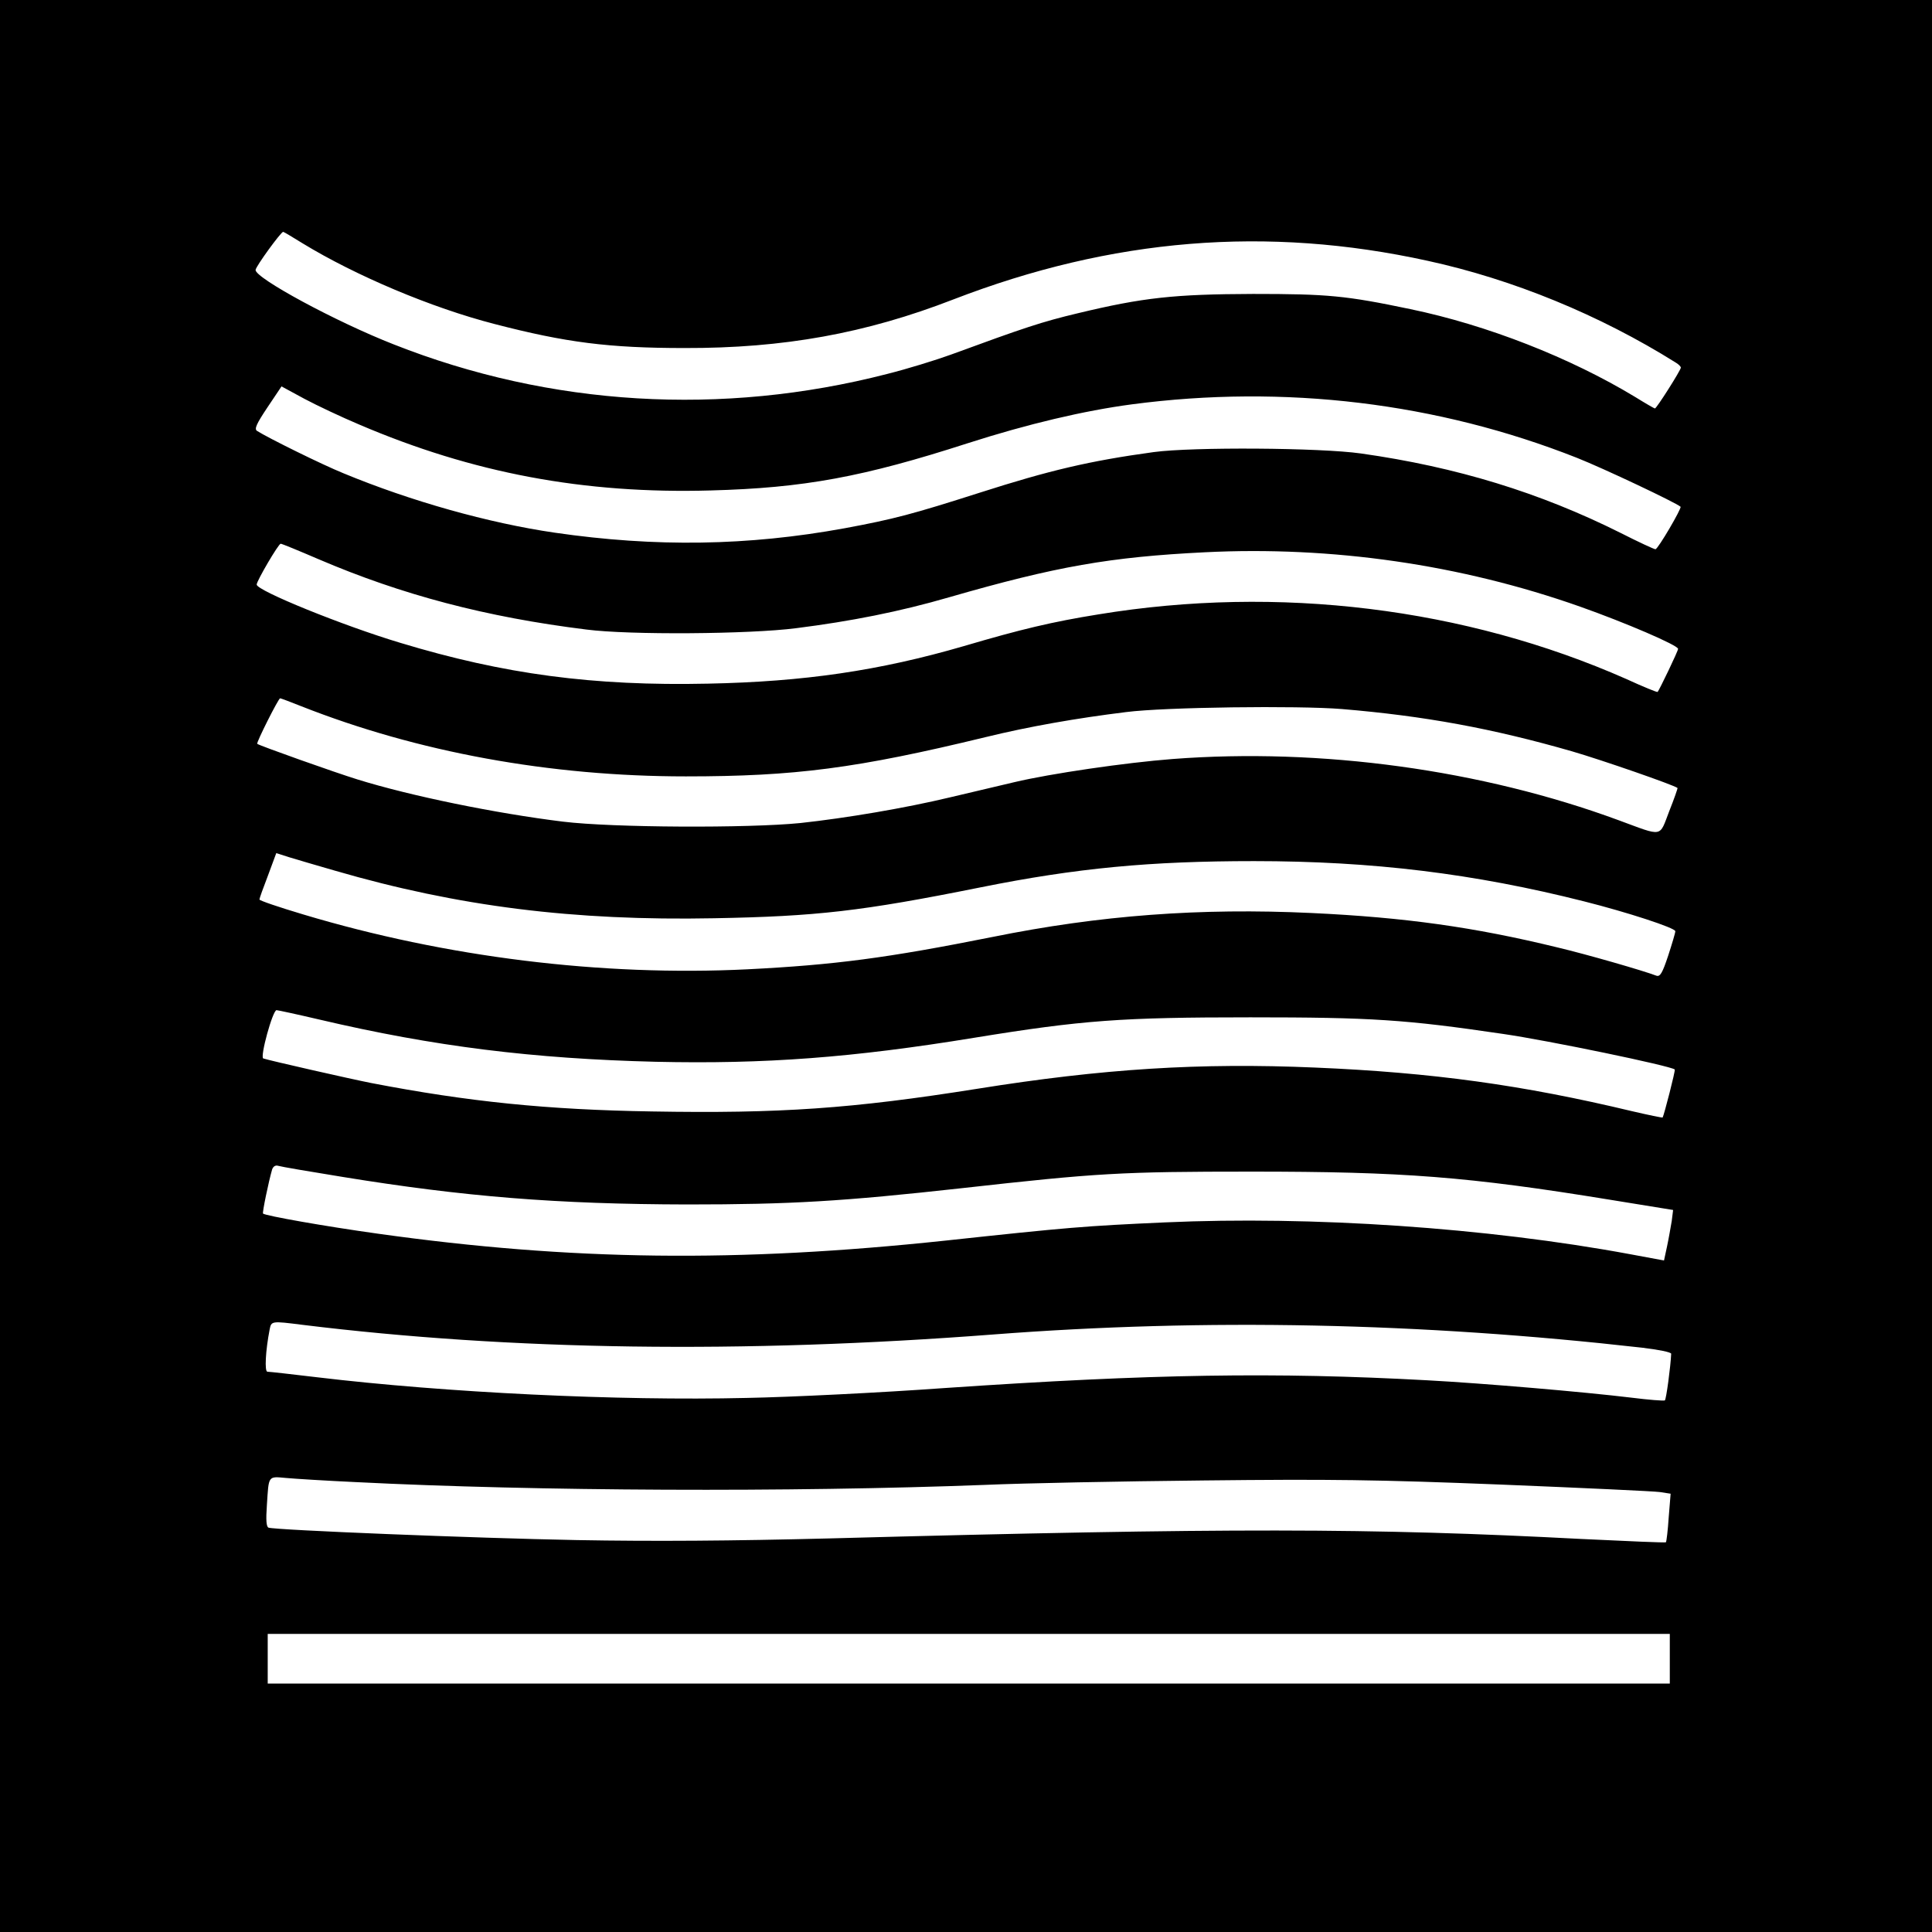 <?xml version="1.0" standalone="no"?>
<!DOCTYPE svg PUBLIC "-//W3C//DTD SVG 20010904//EN"
 "http://www.w3.org/TR/2001/REC-SVG-20010904/DTD/svg10.dtd">
<svg version="1.0" xmlns="http://www.w3.org/2000/svg"
 width="700pt" height="700pt" viewBox="0 0 700 700"
 preserveAspectRatio="xMidYMid meet">
<g transform="translate(0,700) scale(0.1,-0.1)"
fill="#000000" stroke="none">
<path d="M0 3500 l0 -3500 3500 0 3500 0 0 3500 0 3500 -3500 0 -3500 0 0
-3500z m1097 2618 c192 -117 466 -233 695 -292 258 -67 414 -87 688 -87 359
-1 657 53 974 176 575 222 1136 268 1719 140 308 -67 623 -196 899 -369 10 -6
18 -14 18 -18 0 -9 -88 -148 -94 -148 -2 0 -35 19 -72 42 -235 142 -535 260
-814 318 -234 49 -299 55 -570 55 -286 -1 -398 -13 -635 -70 -130 -31 -193
-52 -460 -150 -55 -20 -159 -52 -231 -70 -598 -154 -1220 -117 -1787 107 -212
83 -503 241 -501 270 1 13 92 138 100 138 2 0 34 -19 71 -42z m204 -656 c411
-176 815 -252 1274 -239 338 9 553 49 931 171 218 70 422 118 595 141 553 73
1107 6 1613 -194 96 -38 358 -162 375 -177 5 -5 -82 -154 -91 -154 -5 0 -61
26 -126 59 -292 146 -594 239 -941 288 -148 21 -610 24 -751 5 -233 -32 -377
-66 -630 -147 -244 -78 -312 -96 -490 -129 -350 -64 -685 -69 -1050 -16 -240
35 -521 114 -765 215 -79 32 -275 129 -314 154 -10 7 -2 25 38 85 l51 76 83
-45 c45 -24 134 -66 198 -93z m-147 -488 c301 -129 607 -210 971 -255 154 -20
590 -17 760 5 198 25 375 60 554 112 388 112 584 146 926 163 460 23 927 -44
1360 -197 164 -58 355 -140 355 -153 0 -8 -67 -147 -74 -156 -2 -2 -53 19
-114 47 -584 258 -1261 341 -1912 234 -168 -27 -281 -54 -488 -115 -306 -89
-578 -129 -927 -136 -415 -9 -739 34 -1115 148 -207 62 -520 189 -520 211 0
13 79 148 87 148 4 0 65 -25 137 -56z m-62 -533 c421 -166 900 -254 1393 -254
395 0 619 29 1085 142 159 39 332 69 510 91 140 18 622 24 782 11 299 -25 544
-70 833 -153 110 -32 369 -122 383 -133 1 -1 -12 -39 -30 -84 -37 -96 -20 -93
-183 -33 -496 183 -1079 263 -1616 222 -170 -13 -444 -53 -574 -84 -55 -13
-160 -38 -233 -55 -163 -39 -376 -75 -542 -93 -189 -19 -679 -17 -860 5 -244
30 -552 93 -745 153 -78 24 -357 123 -363 129 -4 4 77 165 83 165 2 0 37 -13
77 -29z m123 -596 c444 -129 863 -182 1373 -172 371 7 532 25 965 112 348 70
614 95 991 95 428 0 797 -45 1196 -146 155 -39 330 -96 330 -108 0 -6 -12 -46
-26 -89 -21 -63 -29 -77 -43 -72 -47 18 -251 77 -361 103 -300 73 -549 108
-888 124 -404 19 -767 -8 -1157 -87 -381 -76 -571 -101 -887 -117 -529 -26
-1094 44 -1610 199 -87 26 -158 50 -158 54 0 4 14 43 31 87 l30 81 47 -15 c26
-8 101 -30 167 -49z m-58 -539 c417 -98 776 -142 1218 -153 396 -9 715 15
1155 87 393 64 533 74 1000 74 440 0 562 -8 915 -60 166 -24 609 -116 623
-129 3 -3 -39 -166 -44 -174 -2 -1 -51 9 -111 23 -397 95 -723 140 -1148 158
-418 18 -769 -4 -1225 -77 -453 -72 -715 -90 -1178 -82 -378 6 -664 35 -1017
103 -76 15 -367 81 -391 89 -13 4 34 175 48 175 4 0 74 -15 155 -34z m83 -570
c442 -72 778 -99 1250 -100 376 0 561 11 995 59 492 55 576 60 1050 60 548 0
784 -18 1299 -102 l228 -37 -5 -40 c-4 -23 -11 -64 -17 -92 l-11 -51 -124 23
c-518 96 -1153 139 -1685 115 -289 -13 -350 -18 -795 -66 -752 -80 -1355 -73
-2055 25 -194 27 -408 65 -417 73 -3 4 20 115 33 160 4 11 12 16 22 13 9 -3
114 -21 232 -40z m-145 -536 c755 -93 1594 -105 2505 -35 768 59 1547 43 2350
-48 58 -7 105 -16 105 -22 -2 -46 -18 -166 -23 -169 -4 -2 -58 2 -121 10 -174
21 -536 52 -741 63 -551 30 -996 23 -1745 -28 -236 -17 -560 -33 -720 -36
-465 -11 -1089 19 -1557 75 -92 11 -172 20 -179 20 -11 0 -7 76 8 153 6 31 7
31 118 17z m195 -570 c651 -33 1575 -37 2280 -10 135 6 490 13 790 16 460 5
628 3 1080 -15 294 -12 553 -24 574 -27 l39 -6 -7 -86 c-3 -47 -8 -87 -10 -90
-2 -2 -140 4 -306 12 -763 40 -1280 41 -2725 2 -351 -9 -636 -11 -915 -6 -369
7 -1088 36 -1117 45 -8 3 -10 27 -6 82 7 108 3 104 70 98 32 -3 146 -10 253
-15z m4760 -640 l0 -90 -2540 0 -2540 0 0 90 0 90 2540 0 2540 0 0 -90z"/>
</g>
</svg>
